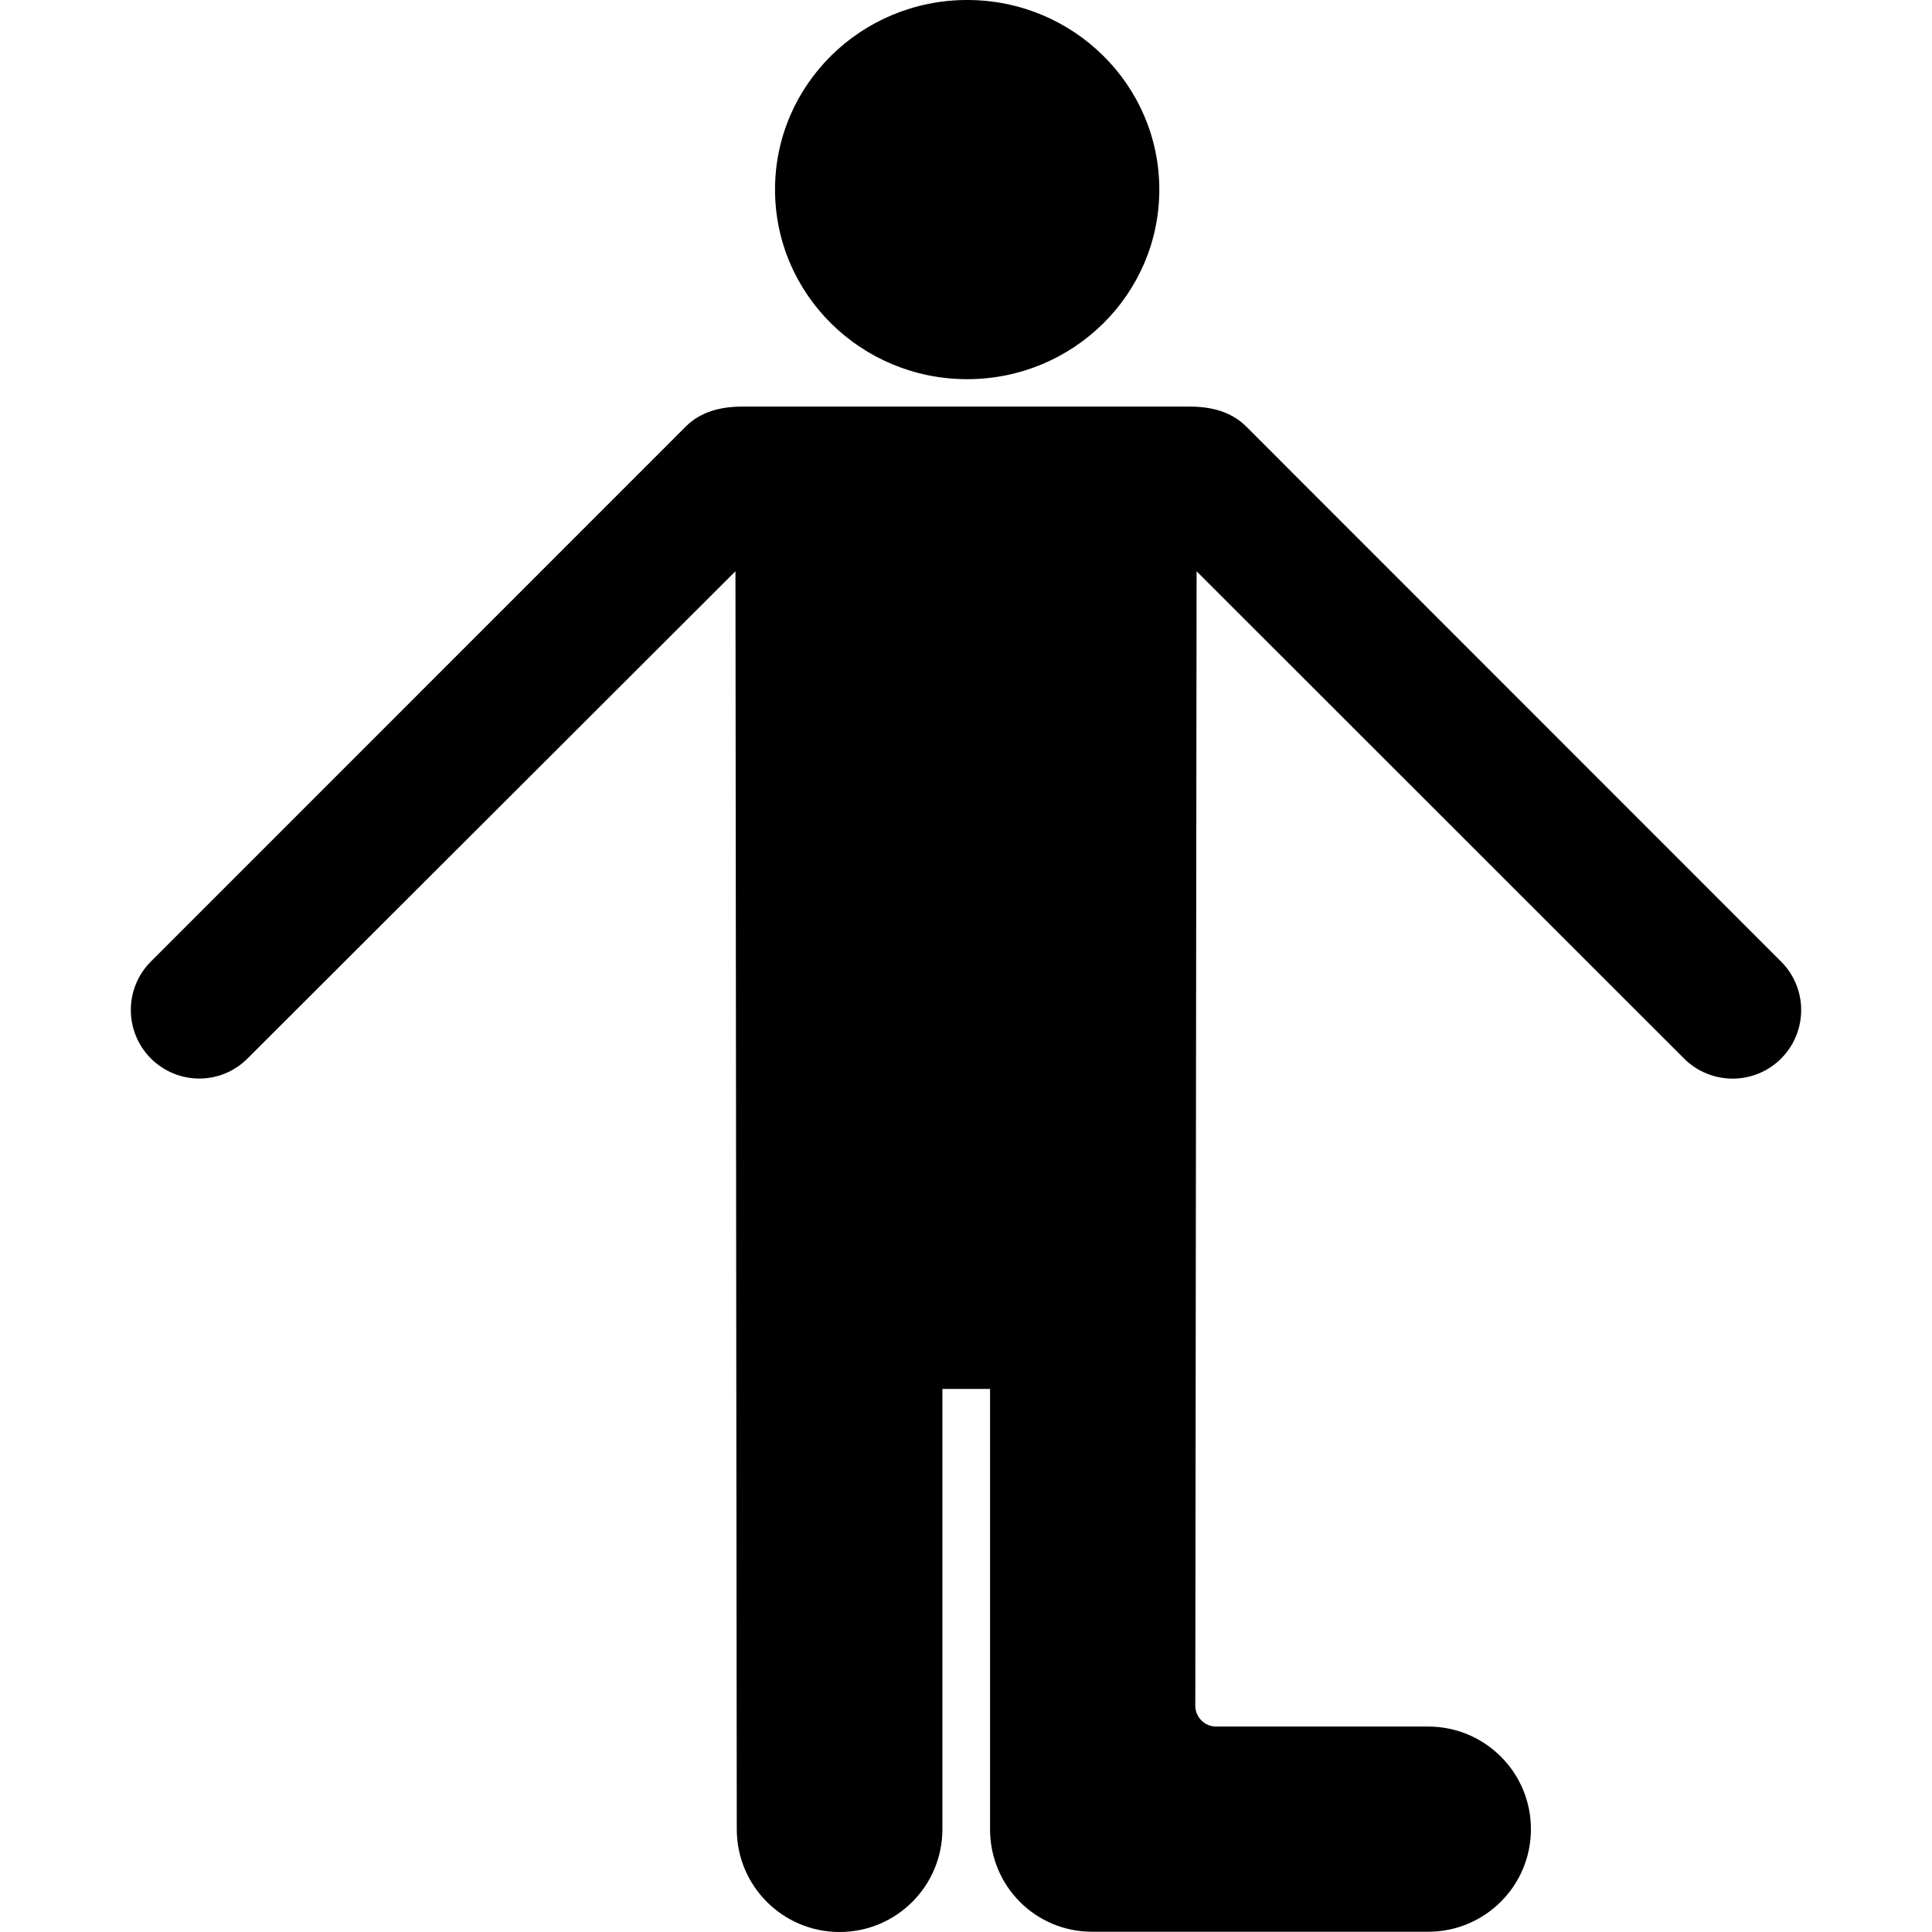 <?xml version="1.0" encoding="iso-8859-1"?>
<!-- Uploaded to: SVG Repo, www.svgrepo.com, Generator: SVG Repo Mixer Tools -->
<!DOCTYPE svg PUBLIC "-//W3C//DTD SVG 1.1//EN" "http://www.w3.org/Graphics/SVG/1.1/DTD/svg11.dtd">
<svg fill="#000000" version="1.1" id="Capa_1" xmlns="http://www.w3.org/2000/svg" xmlns:xlink="http://www.w3.org/1999/xlink" 
	 width="800px" height="800px" viewBox="0 0 195.794 195.795"
	 xml:space="preserve">
<g>
	<g>
		<path d="M98.015,38.427c10.754,0,19.473-8.603,19.473-19.215C117.488,8.605,108.769,0,98.015,0
			C87.262,0,78.543,8.604,78.543,19.212C78.544,29.824,87.262,38.427,98.015,38.427z"/>
		<path d="M180.506,97.456l-54.213-54.233c-1.549-1.552-3.646-2.015-5.676-2.015c-11.354,0-34.086,0-45.438,0
			c-2.027,0-4.127,0.463-5.677,2.015L15.292,97.444c-2.711,2.71-2.711,7.112-0.001,9.824c1.355,1.355,3.133,2.035,4.91,2.035
			c1.775,0,3.525-0.676,4.881-2.029l49.451-49.382l0.134,127.492c0,5.751,4.668,10.412,10.418,10.412
			c5.751,0,10.419-4.661,10.419-10.412v-44.625h4.83v44.625c0,5.751,4.596,10.385,10.349,10.385h34.052
			c5.751,0,10.413-4.647,10.413-10.397c0-5.752-4.662-10.398-10.413-10.398h-21.488c-0.561,0-1.099-0.223-1.495-0.62
			c-0.396-0.396-0.619-0.935-0.618-1.494l0.132-114.965l49.403,49.383c1.355,1.354,3.146,2.033,4.92,2.033
			c1.776,0,3.561-0.679,4.915-2.035C183.211,104.564,183.217,100.168,180.506,97.456z"/>
	</g>
</g>
</svg>